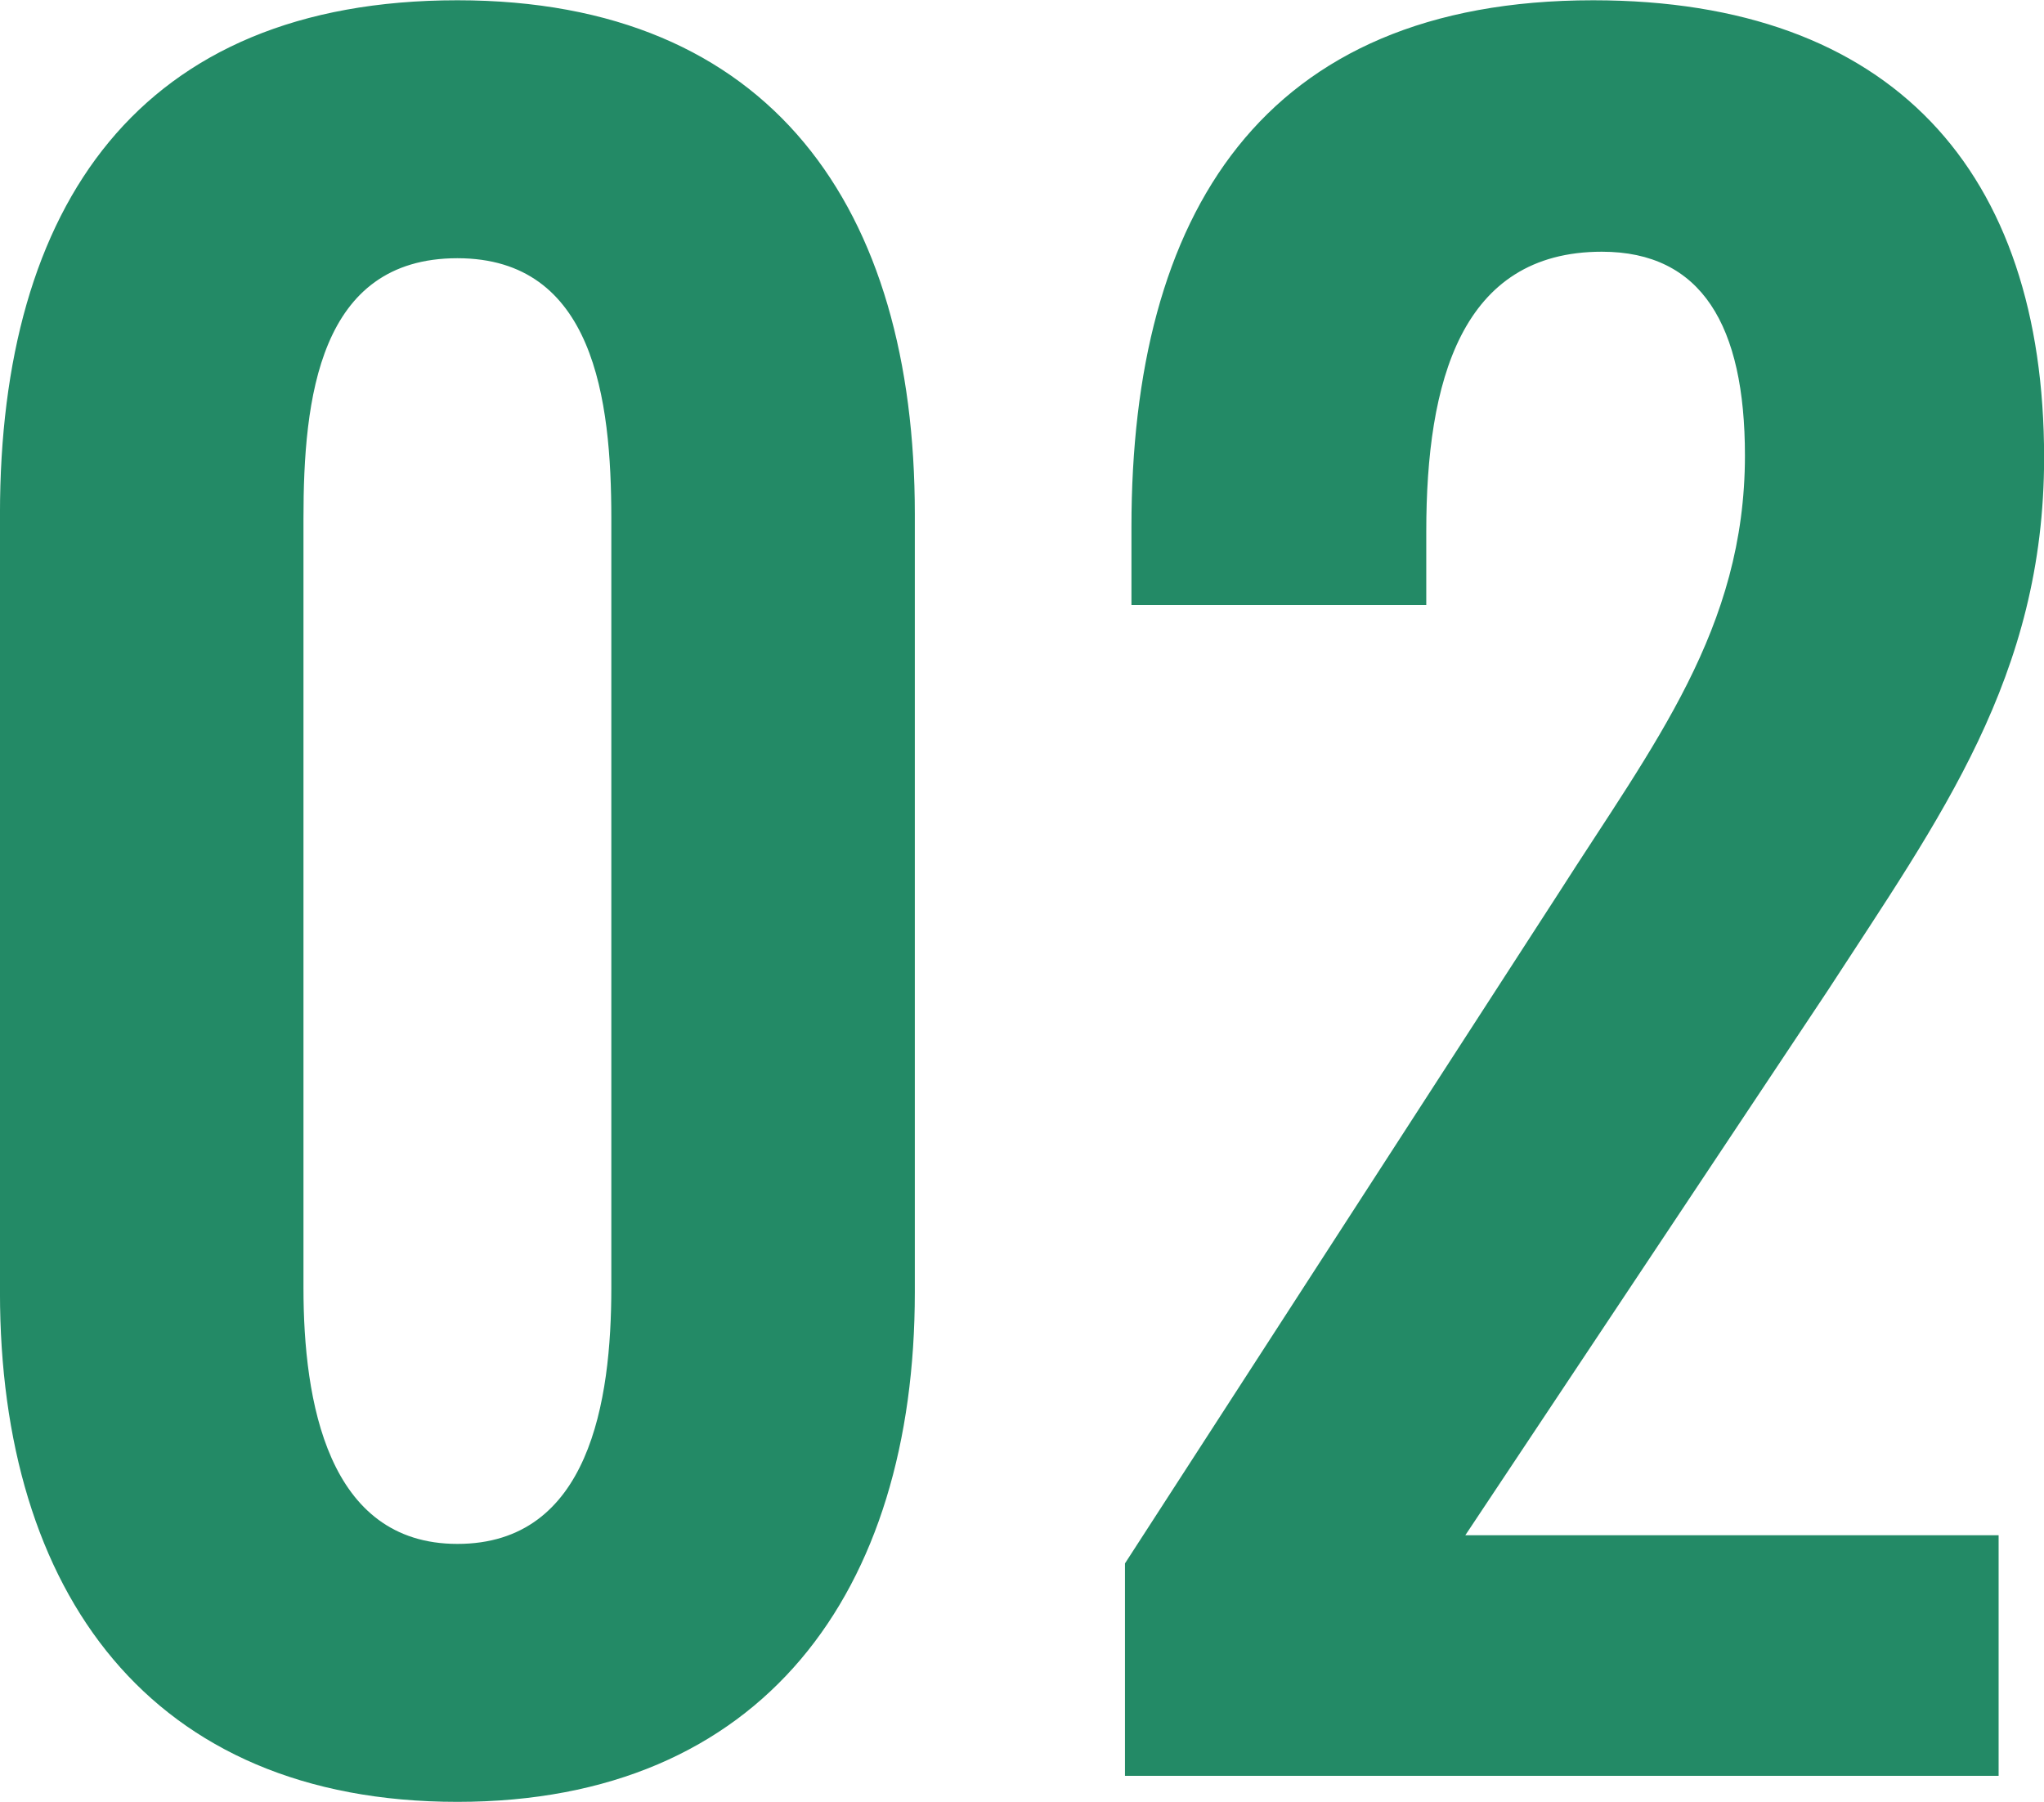 <svg xmlns="http://www.w3.org/2000/svg" width="75.437" height="66.5" viewBox="0 0 75.437 66.5">
  <defs>
    <style>
      .cls-1 {
        fill: #238a66;
        fill-rule: evenodd;
      }
    </style>
  </defs>
  <path id="_02" data-name="02" class="cls-1" d="M522.225,4715.56c11.281,0,16.882-7.76,16.882-18.8v-28.73c0-11.28-5.281-18.96-16.882-18.96-11.761,0-16.882,7.6-16.882,18.96v28.73C505.343,4707.8,510.864,4715.56,522.225,4715.56Zm0-9.52c-4.8,0-5.681-5.28-5.681-9.44v-28.41c0-4.4.56-9.6,5.681-9.6,5.041,0,5.681,5.2,5.681,9.6v28.41C527.906,4700.76,527.105,4706.04,522.225,4706.04Zm24.638,8.56h32.243v-8.88H559.424l13.361-20.08c4.161-6.41,8-11.61,8-19.69,0-10.56-5.6-16.88-16.641-16.88-12.242,0-17.042,7.92-17.042,19.44v2.88h10.881v-2.72c0-5.52,1.28-10.32,6.481-10.32,3.68,0,5.28,2.72,5.28,7.52,0,6.4-3.36,10.64-6.881,16.16l-16,24.73v7.84Z" transform="translate(-505.344 -4649.06)"/>
</svg>
